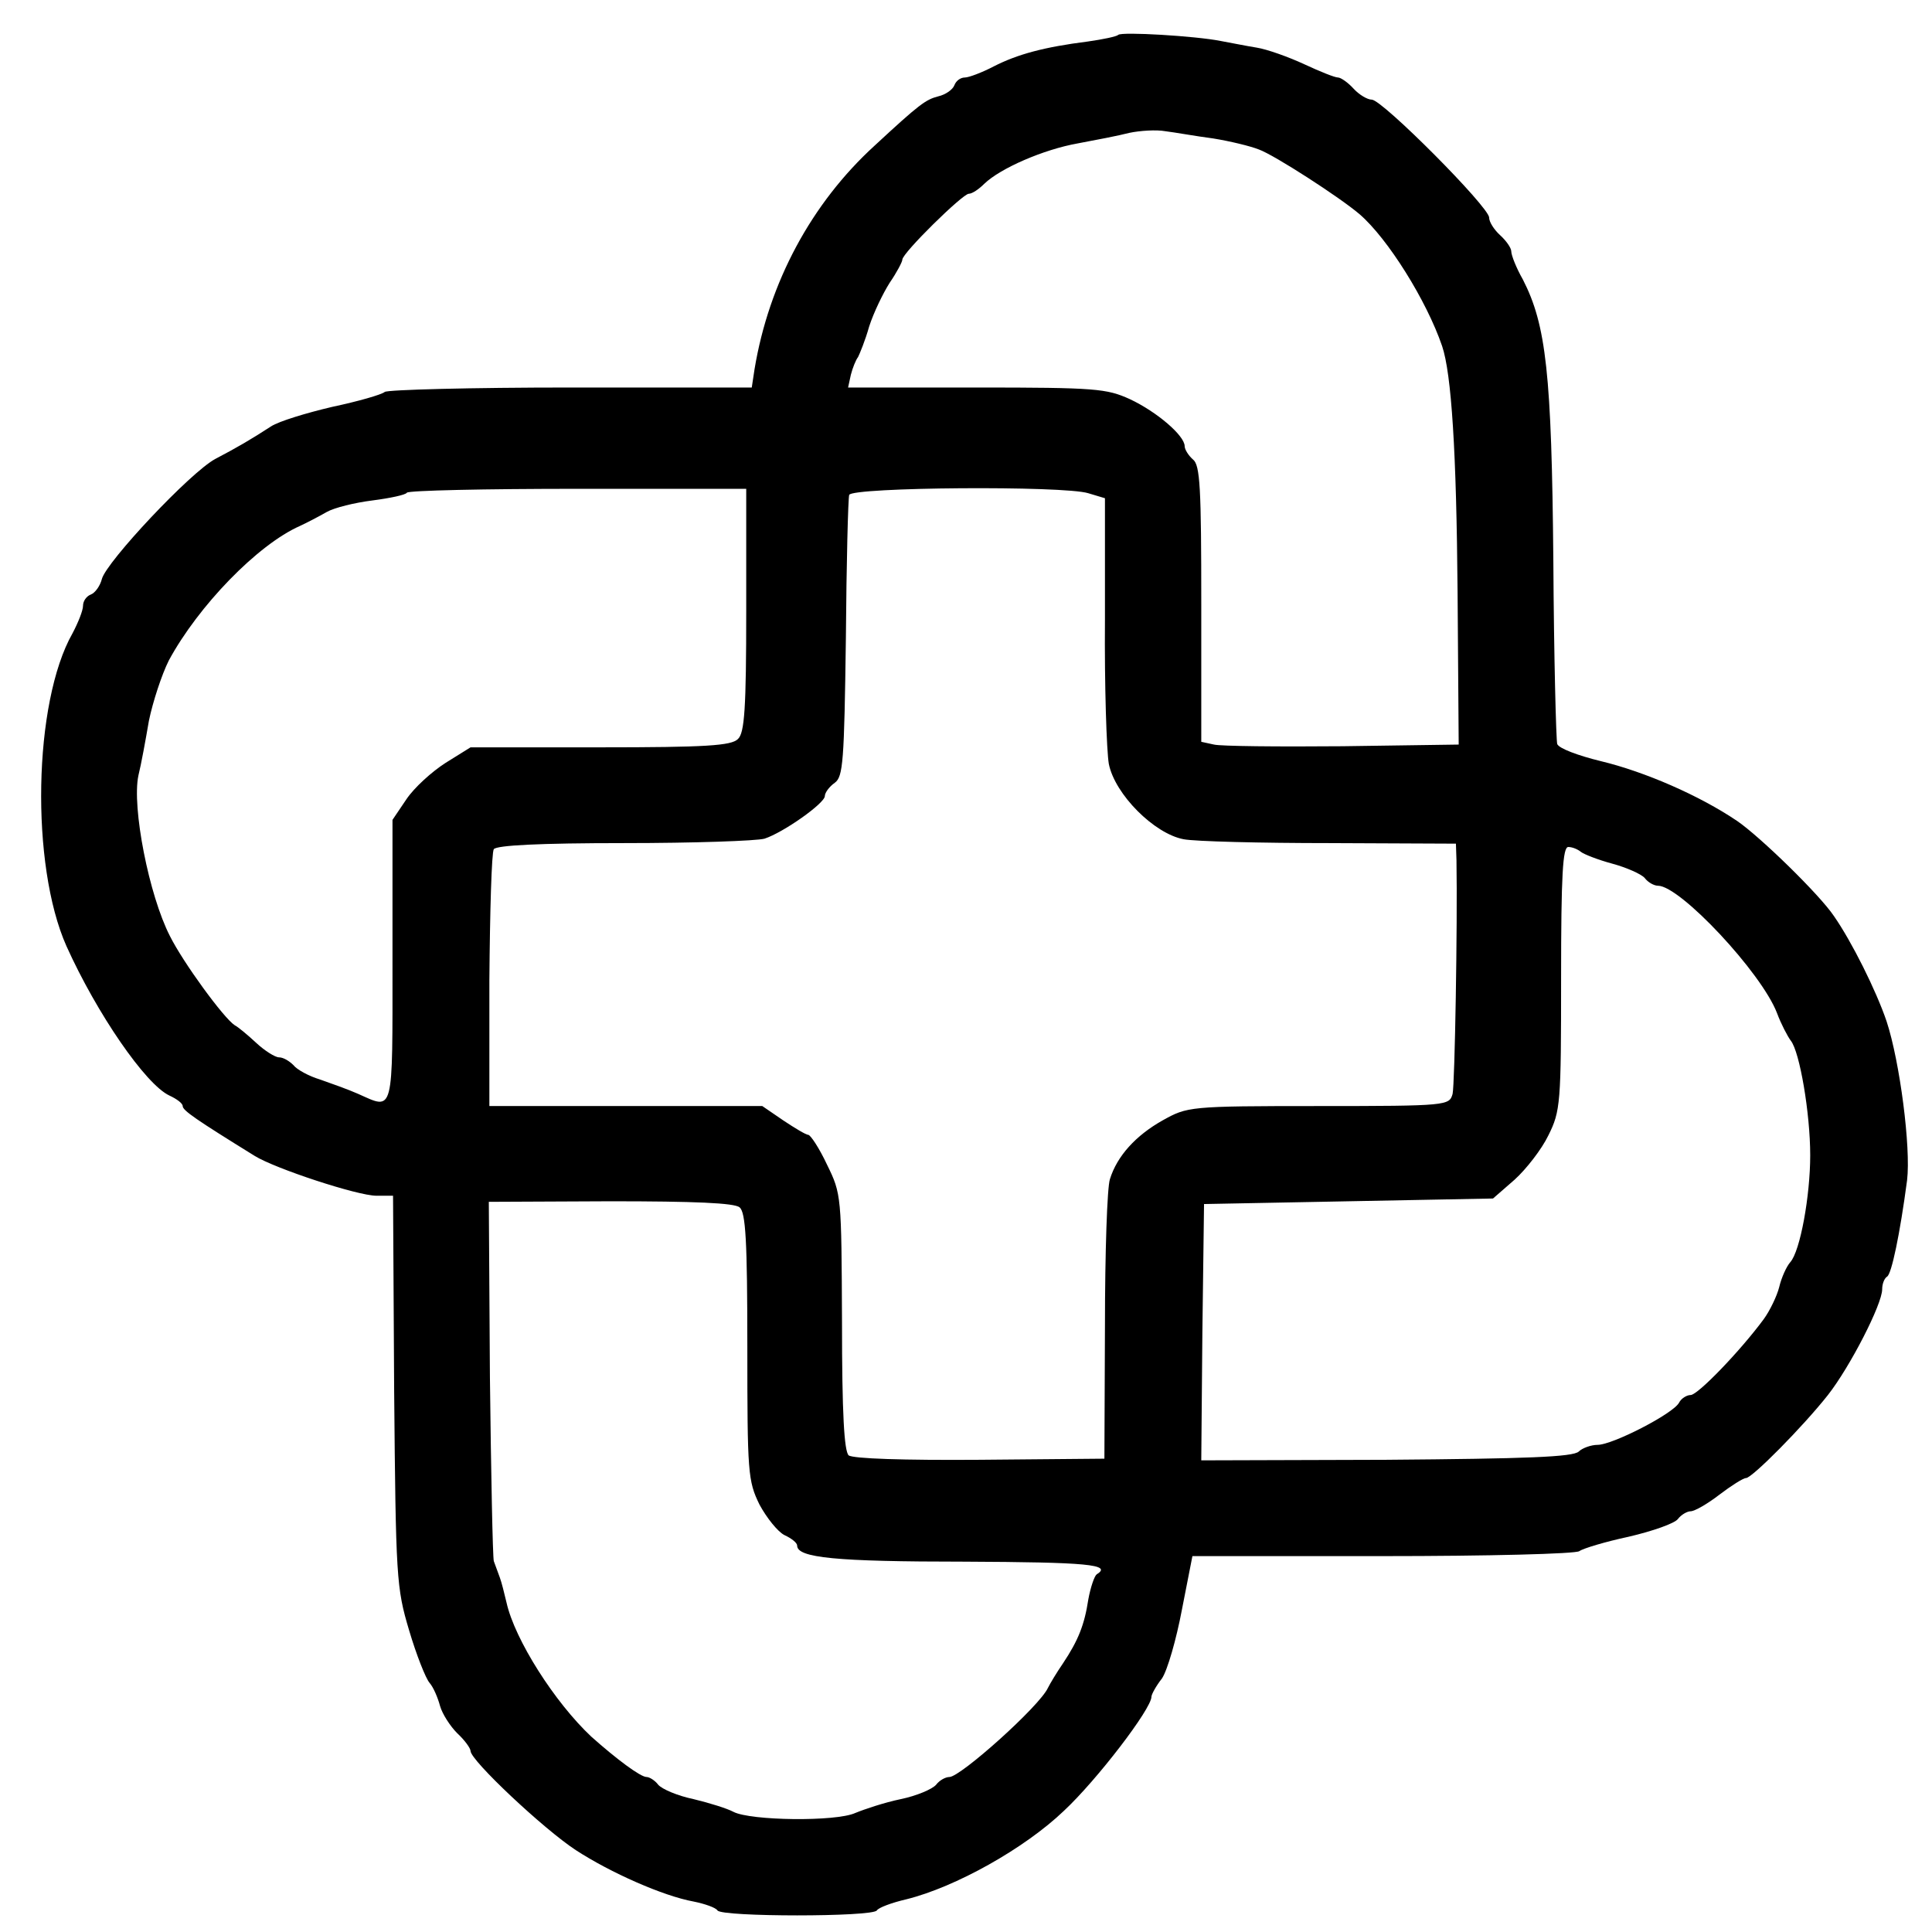<?xml version="1.0" standalone="no"?>
<!DOCTYPE svg PUBLIC "-//W3C//DTD SVG 20010904//EN"
 "http://www.w3.org/TR/2001/REC-SVG-20010904/DTD/svg10.dtd">
<svg version="1.0" xmlns="http://www.w3.org/2000/svg"
 width="349pt" height="349pt" viewBox="0 0 349 349"
 preserveAspectRatio="xMidYMid meet">
<g transform="translate(0,349) scale(0.1,-0.1)"
fill="#000000" stroke="none">
<path d="M2020 3427 c-3 -3 -27 -8 -55 -12 -79 -10 -127 -23 -170 -45 -21 -11
-45 -20 -52 -20 -8 0 -16 -6 -19 -14 -3 -8 -16 -17 -29 -20 -23 -6 -34 -14
-115 -89 -114 -104 -191 -247 -217 -404 l-5 -33 -327 0 c-180 0 -331 -4 -336
-8 -6 -5 -48 -17 -95 -27 -47 -11 -96 -26 -110 -35 -37 -24 -61 -38 -101 -59
-45 -24 -197 -186 -205 -217 -3 -12 -12 -25 -20 -28 -8 -3 -14 -12 -14 -20 0
-9 -9 -31 -19 -50 -71 -125 -76 -419 -11 -565 55 -122 143 -250 186 -270 13
-6 24 -14 24 -19 0 -8 25 -25 130 -90 37 -23 186 -72 220 -72 l30 0 2 -352 c3
-338 4 -356 27 -433 13 -44 30 -87 37 -95 7 -8 15 -27 19 -42 4 -14 18 -36 31
-49 13 -12 24 -27 24 -32 0 -17 132 -141 190 -179 63 -41 158 -83 213 -93 20
-4 40 -11 43 -16 7 -12 281 -12 288 0 3 5 27 14 53 20 89 22 214 92 285 160
59 55 158 184 158 206 0 4 8 19 19 33 10 15 26 71 36 124 l19 97 344 0 c189 0
349 4 355 9 7 5 47 17 89 26 43 10 83 24 89 32 6 8 17 14 23 14 7 0 30 13 52
30 21 16 43 30 48 30 11 0 103 93 148 150 40 51 98 164 98 191 0 10 4 20 9 23
8 5 23 76 36 174 7 59 -13 214 -37 287 -19 56 -63 144 -95 190 -26 39 -134
144 -175 172 -68 46 -167 89 -246 108 -41 10 -76 23 -79 31 -2 7 -6 156 -7
331 -3 338 -13 426 -55 508 -12 21 -21 44 -21 51 0 6 -9 19 -20 29 -11 10 -20
24 -20 32 0 19 -193 213 -212 213 -8 0 -23 9 -33 20 -10 11 -23 20 -28 20 -6
0 -33 11 -61 24 -28 13 -67 27 -86 30 -19 3 -48 9 -65 12 -45 9 -179 17 -185
11z m171 -187 c31 -5 68 -14 83 -20 28 -10 147 -87 182 -117 51 -44 121 -156
149 -238 17 -50 26 -191 28 -445 l2 -275 -210 -3 c-116 -1 -220 0 -232 3 l-23
5 0 249 c0 209 -2 251 -15 261 -8 7 -15 18 -15 24 0 19 -50 62 -99 85 -42 19
-61 21 -277 21 l-232 0 5 23 c3 12 9 27 13 32 3 6 13 30 20 55 8 25 25 60 37
79 13 19 23 38 23 42 0 12 109 119 120 119 6 0 18 8 28 18 29 28 107 62 169
73 32 6 74 14 93 19 19 4 49 6 65 3 17 -2 55 -9 86 -13z m-843 -852 c0 -178
-3 -222 -15 -233 -12 -12 -57 -15 -249 -15 l-234 0 -45 -28 c-25 -16 -57 -45
-71 -66 l-25 -37 0 -255 c0 -280 3 -269 -62 -240 -18 8 -49 19 -69 26 -20 6
-42 18 -48 26 -7 7 -18 14 -26 14 -7 0 -26 12 -41 26 -15 14 -33 29 -39 32
-20 13 -93 113 -117 161 -38 74 -69 233 -57 290 5 20 13 64 19 99 7 34 23 83
36 109 53 98 160 209 237 243 13 6 34 17 48 25 14 8 51 17 83 21 31 4 60 10
62 14 3 4 142 7 309 7 l304 0 0 -219z m618 211 l30 -9 0 -219 c-1 -120 3 -238
7 -261 11 -55 82 -126 135 -136 20 -4 139 -7 265 -7 l227 -1 1 -30 c2 -117 -3
-404 -7 -422 -6 -21 -8 -22 -242 -22 -235 0 -237 -1 -282 -26 -48 -27 -82 -64
-95 -106 -5 -14 -9 -133 -9 -265 l-1 -240 -225 -2 c-138 -1 -229 2 -237 8 -8
8 -12 74 -12 241 -1 228 -1 231 -27 284 -14 30 -30 54 -34 54 -4 0 -24 12 -45
26 l-38 26 -247 0 -246 0 0 227 c1 124 4 231 8 237 5 7 82 11 236 11 125 0
239 4 253 8 34 11 109 64 109 77 0 6 8 17 18 24 15 11 17 38 20 261 1 136 4
253 6 259 5 14 387 17 432 3z m890 -648 c5 -4 30 -14 56 -21 26 -7 53 -19 59
-26 6 -8 17 -14 24 -14 40 0 187 -157 215 -230 7 -19 19 -42 25 -50 16 -20 35
-131 35 -207 0 -73 -18 -173 -36 -193 -7 -8 -16 -28 -20 -45 -4 -16 -17 -43
-28 -58 -42 -57 -119 -137 -132 -137 -7 0 -17 -6 -21 -14 -11 -20 -120 -76
-147 -76 -12 0 -28 -6 -34 -12 -10 -10 -95 -13 -348 -15 l-334 -1 2 231 3 232
261 5 261 5 39 34 c21 19 49 55 61 80 22 44 23 58 23 284 0 188 3 237 13 237
7 0 17 -4 23 -9z m-1520 -642 c11 -9 14 -60 14 -252 0 -228 1 -242 22 -285 13
-24 33 -49 45 -55 13 -6 23 -14 23 -19 0 -22 69 -29 302 -29 222 -1 268 -5
239 -23 -4 -3 -11 -23 -15 -45 -7 -46 -18 -74 -46 -116 -11 -16 -23 -36 -27
-44 -15 -33 -158 -161 -178 -161 -7 0 -18 -6 -24 -14 -7 -8 -35 -20 -64 -26
-29 -6 -65 -18 -82 -25 -35 -16 -189 -14 -220 2 -11 6 -43 16 -72 23 -29 6
-57 18 -64 26 -6 8 -16 14 -21 14 -11 0 -54 32 -100 73 -66 62 -138 175 -153
242 -4 17 -9 37 -12 45 -3 8 -8 22 -11 30 -2 8 -5 158 -7 332 l-2 317 220 1
c151 0 224 -3 233 -11z"/>
</g>
</svg>

